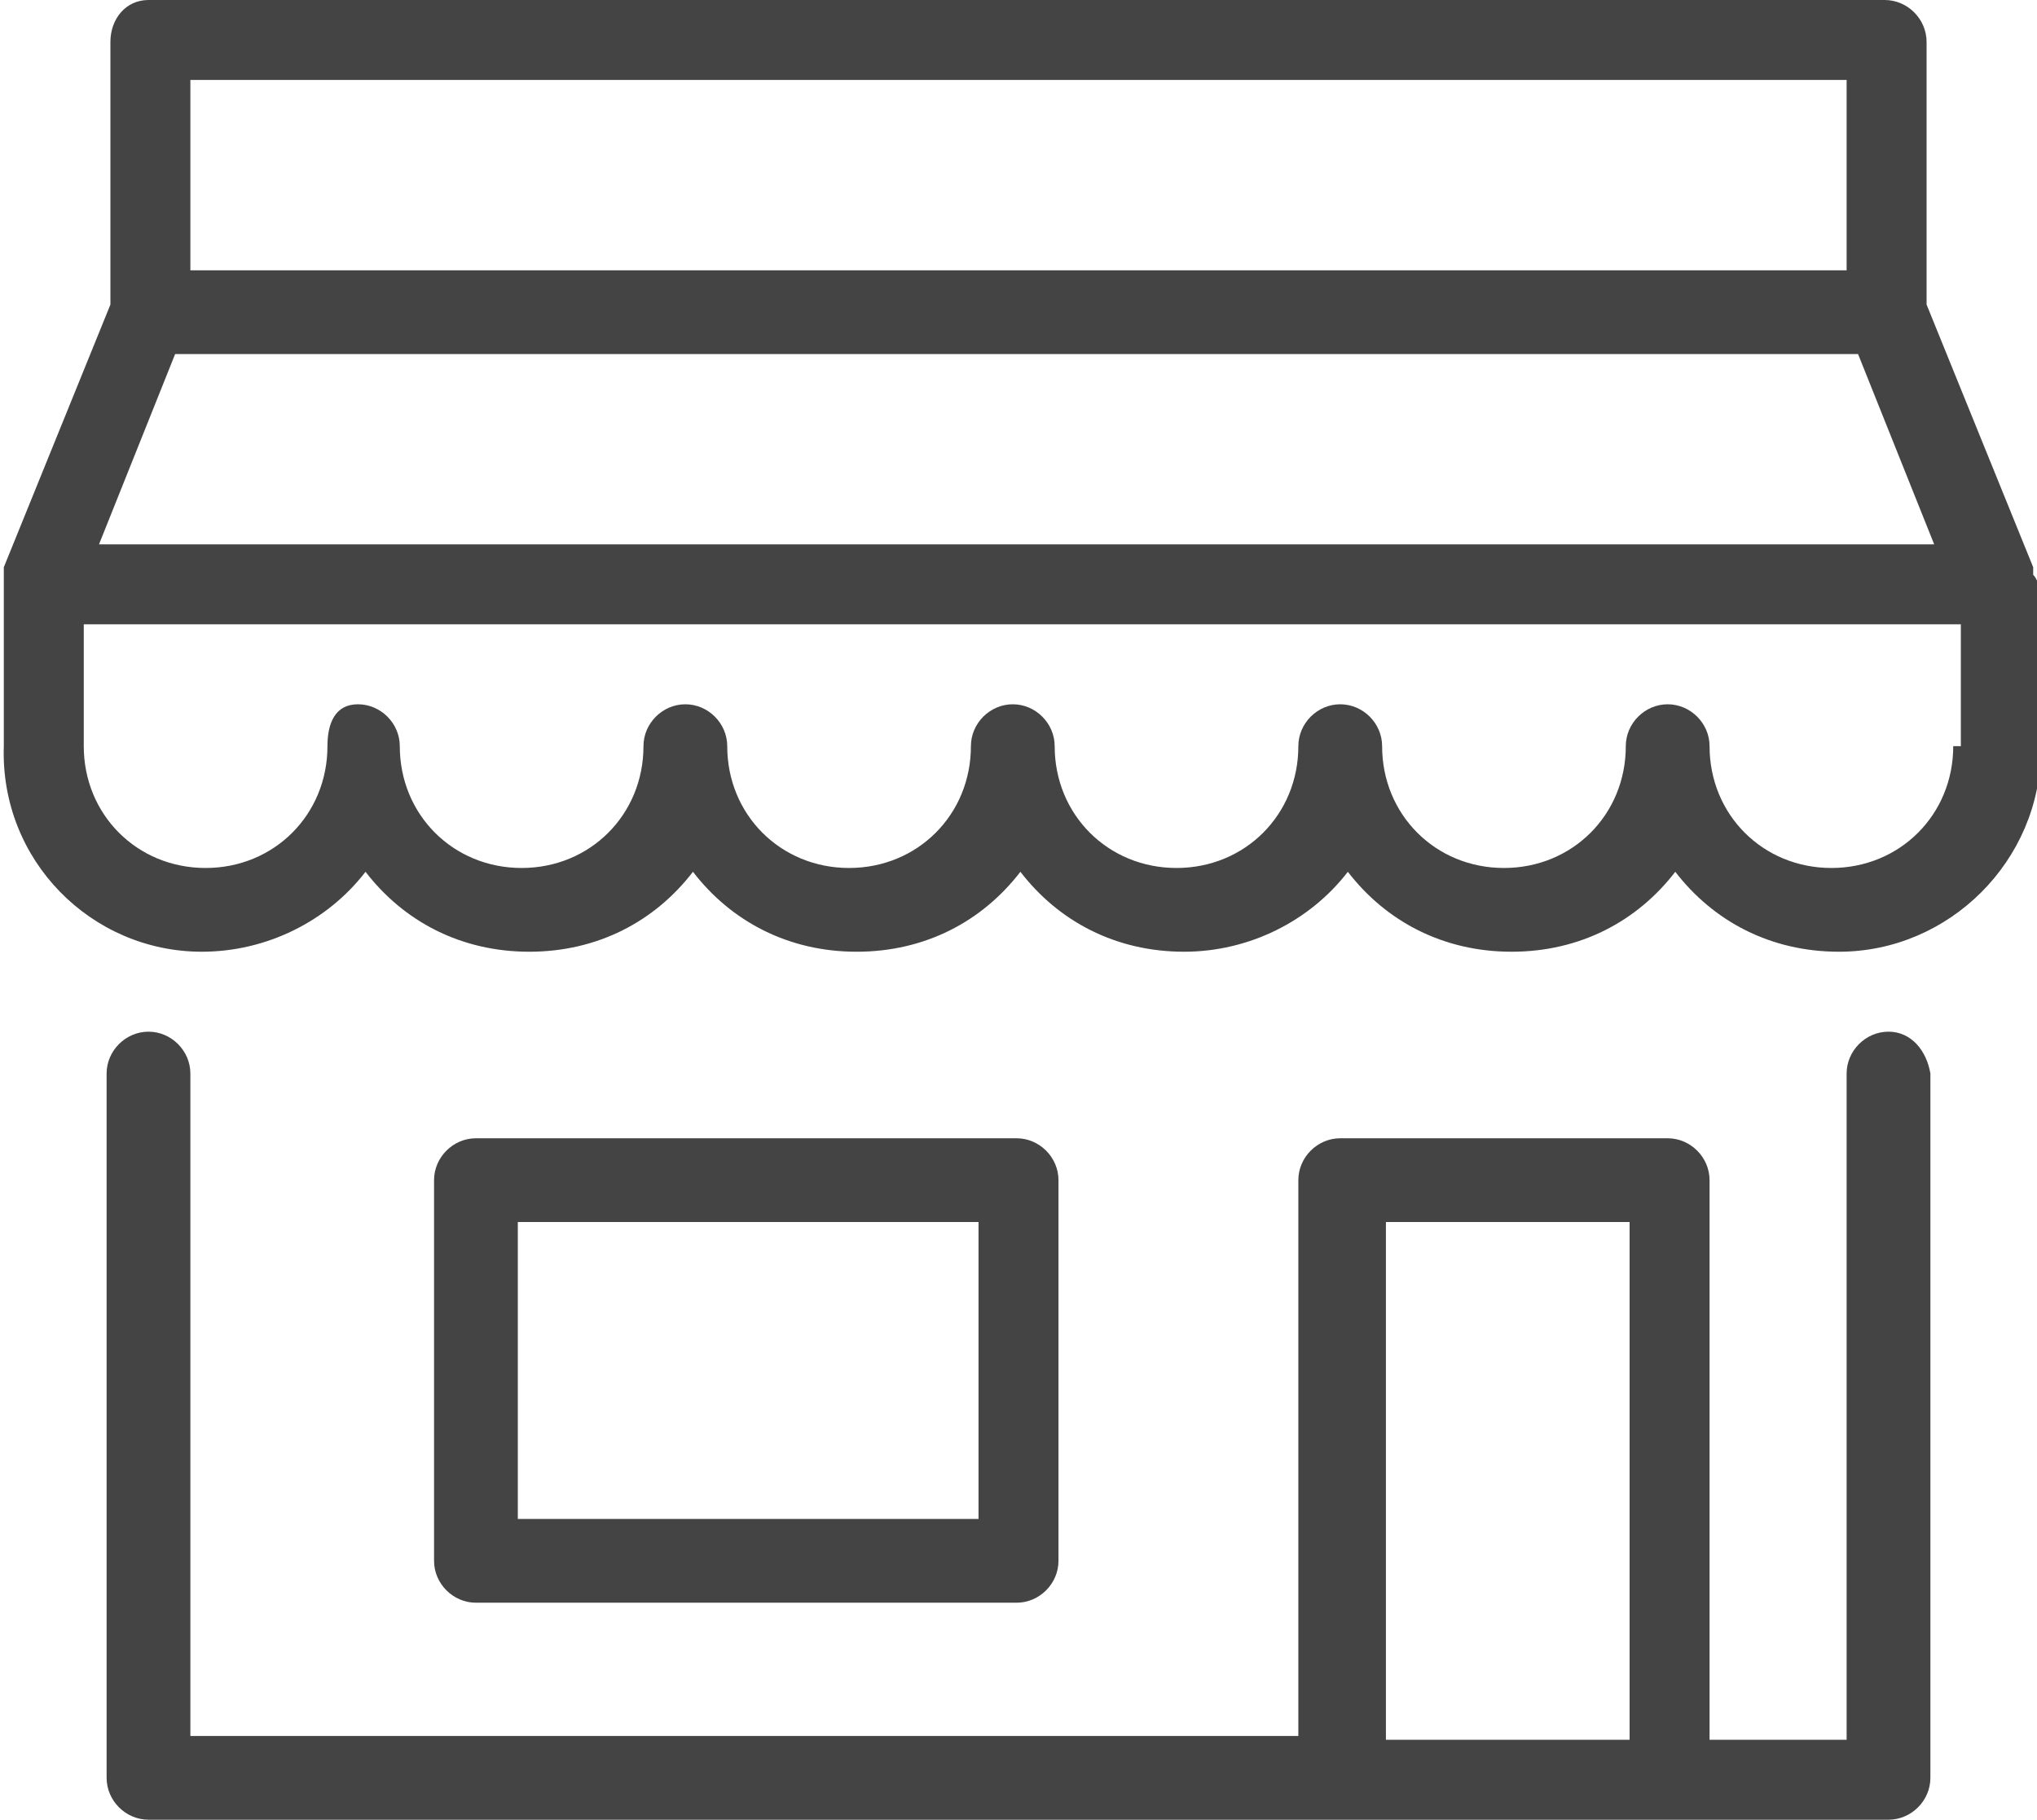 <?xml version="1.0" encoding="UTF-8"?> <!-- Generator: Adobe Illustrator 24.2.1, SVG Export Plug-In . SVG Version: 6.00 Build 0) --> <svg xmlns="http://www.w3.org/2000/svg" xmlns:xlink="http://www.w3.org/1999/xlink" version="1.1" id="Camada_1" x="0px" y="0px" viewBox="0 0 53.5 47.8" style="enable-background:new 0 0 53.5 47.8;" xml:space="preserve"> <style type="text/css"> .st0{fill:#444444;} </style> <g> <path class="st0" d="M49.6,27.1c-0.6,0-1.1,0.5-1.1,1.1v17.5h-3.6V31c0-0.6-0.5-1.1-1.1-1.1h-8.6c-0.6,0-1.1,0.5-1.1,1.1v14.6H5 V28.2c0-0.6-0.5-1.1-1.1-1.1s-1.1,0.5-1.1,1.1v18.5c0,0.6,0.5,1.1,1.1,1.1h31.4h8.6h5.7c0.6,0,1.1-0.5,1.1-1.1V28.2 C50.6,27.6,50.2,27.1,49.6,27.1z M36.4,45.6V32.1h6.4v13.6H36.4z"></path> <path class="st0" d="M26.7,42.1c0.6,0,1.1-0.5,1.1-1.1V31c0-0.6-0.5-1.1-1.1-1.1H12.5c-0.6,0-1.1,0.5-1.1,1.1v10 c0,0.6,0.5,1.1,1.1,1.1H26.7z M13.6,32.1h12.1v7.8H13.6V32.1z"></path> <path class="st0" d="M53.4,15.1c0-0.1,0-0.1,0-0.2l0,0c0,0,0,0,0,0L50.6,8V1.1c0-0.6-0.5-1.1-1.1-1.1H3.9C3.3,0,2.9,0.5,2.9,1.1V8 l-2.8,6.9c0,0,0,0,0,0l0,0c0,0.1,0,0.1,0,0.2c0,0.1,0,0.1,0,0.2v4.3C0,22.6,2.4,25,5.3,25c1.7,0,3.3-0.8,4.3-2.1 c1,1.3,2.5,2.1,4.3,2.1s3.3-0.8,4.3-2.1c1,1.3,2.5,2.1,4.3,2.1s3.3-0.8,4.3-2.1c1,1.3,2.5,2.1,4.3,2.1c1.7,0,3.3-0.8,4.3-2.1 c1,1.3,2.5,2.1,4.3,2.1s3.3-0.8,4.3-2.1c1,1.3,2.5,2.1,4.3,2.1c2.9,0,5.3-2.4,5.3-5.3v-4.3C53.5,15.3,53.5,15.2,53.4,15.1z M49.6,14.3H2.6l2-5h44.2l2,5H49.6z M48.5,2.1v5H5v-5H48.5z M51.3,19.6c0,1.8-1.4,3.2-3.2,3.2s-3.2-1.4-3.2-3.2 c0-0.6-0.5-1.1-1.1-1.1s-1.1,0.5-1.1,1.1c0,1.8-1.4,3.2-3.2,3.2s-3.2-1.4-3.2-3.2c0-0.6-0.5-1.1-1.1-1.1s-1.1,0.5-1.1,1.1 c0,1.8-1.4,3.2-3.2,3.2c-1.8,0-3.2-1.4-3.2-3.2c0-0.6-0.5-1.1-1.1-1.1s-1.1,0.5-1.1,1.1c0,1.8-1.4,3.2-3.2,3.2 c-1.8,0-3.2-1.4-3.2-3.2c0-0.6-0.5-1.1-1.1-1.1s-1.1,0.5-1.1,1.1c0,1.8-1.4,3.2-3.2,3.2s-3.2-1.4-3.2-3.2c0-0.6-0.5-1.1-1.1-1.1 S8.6,19,8.6,19.6c0,1.8-1.4,3.2-3.2,3.2s-3.2-1.4-3.2-3.2v-3.2h0.4h47.1h1.8V19.6z"></path> </g> </svg> 